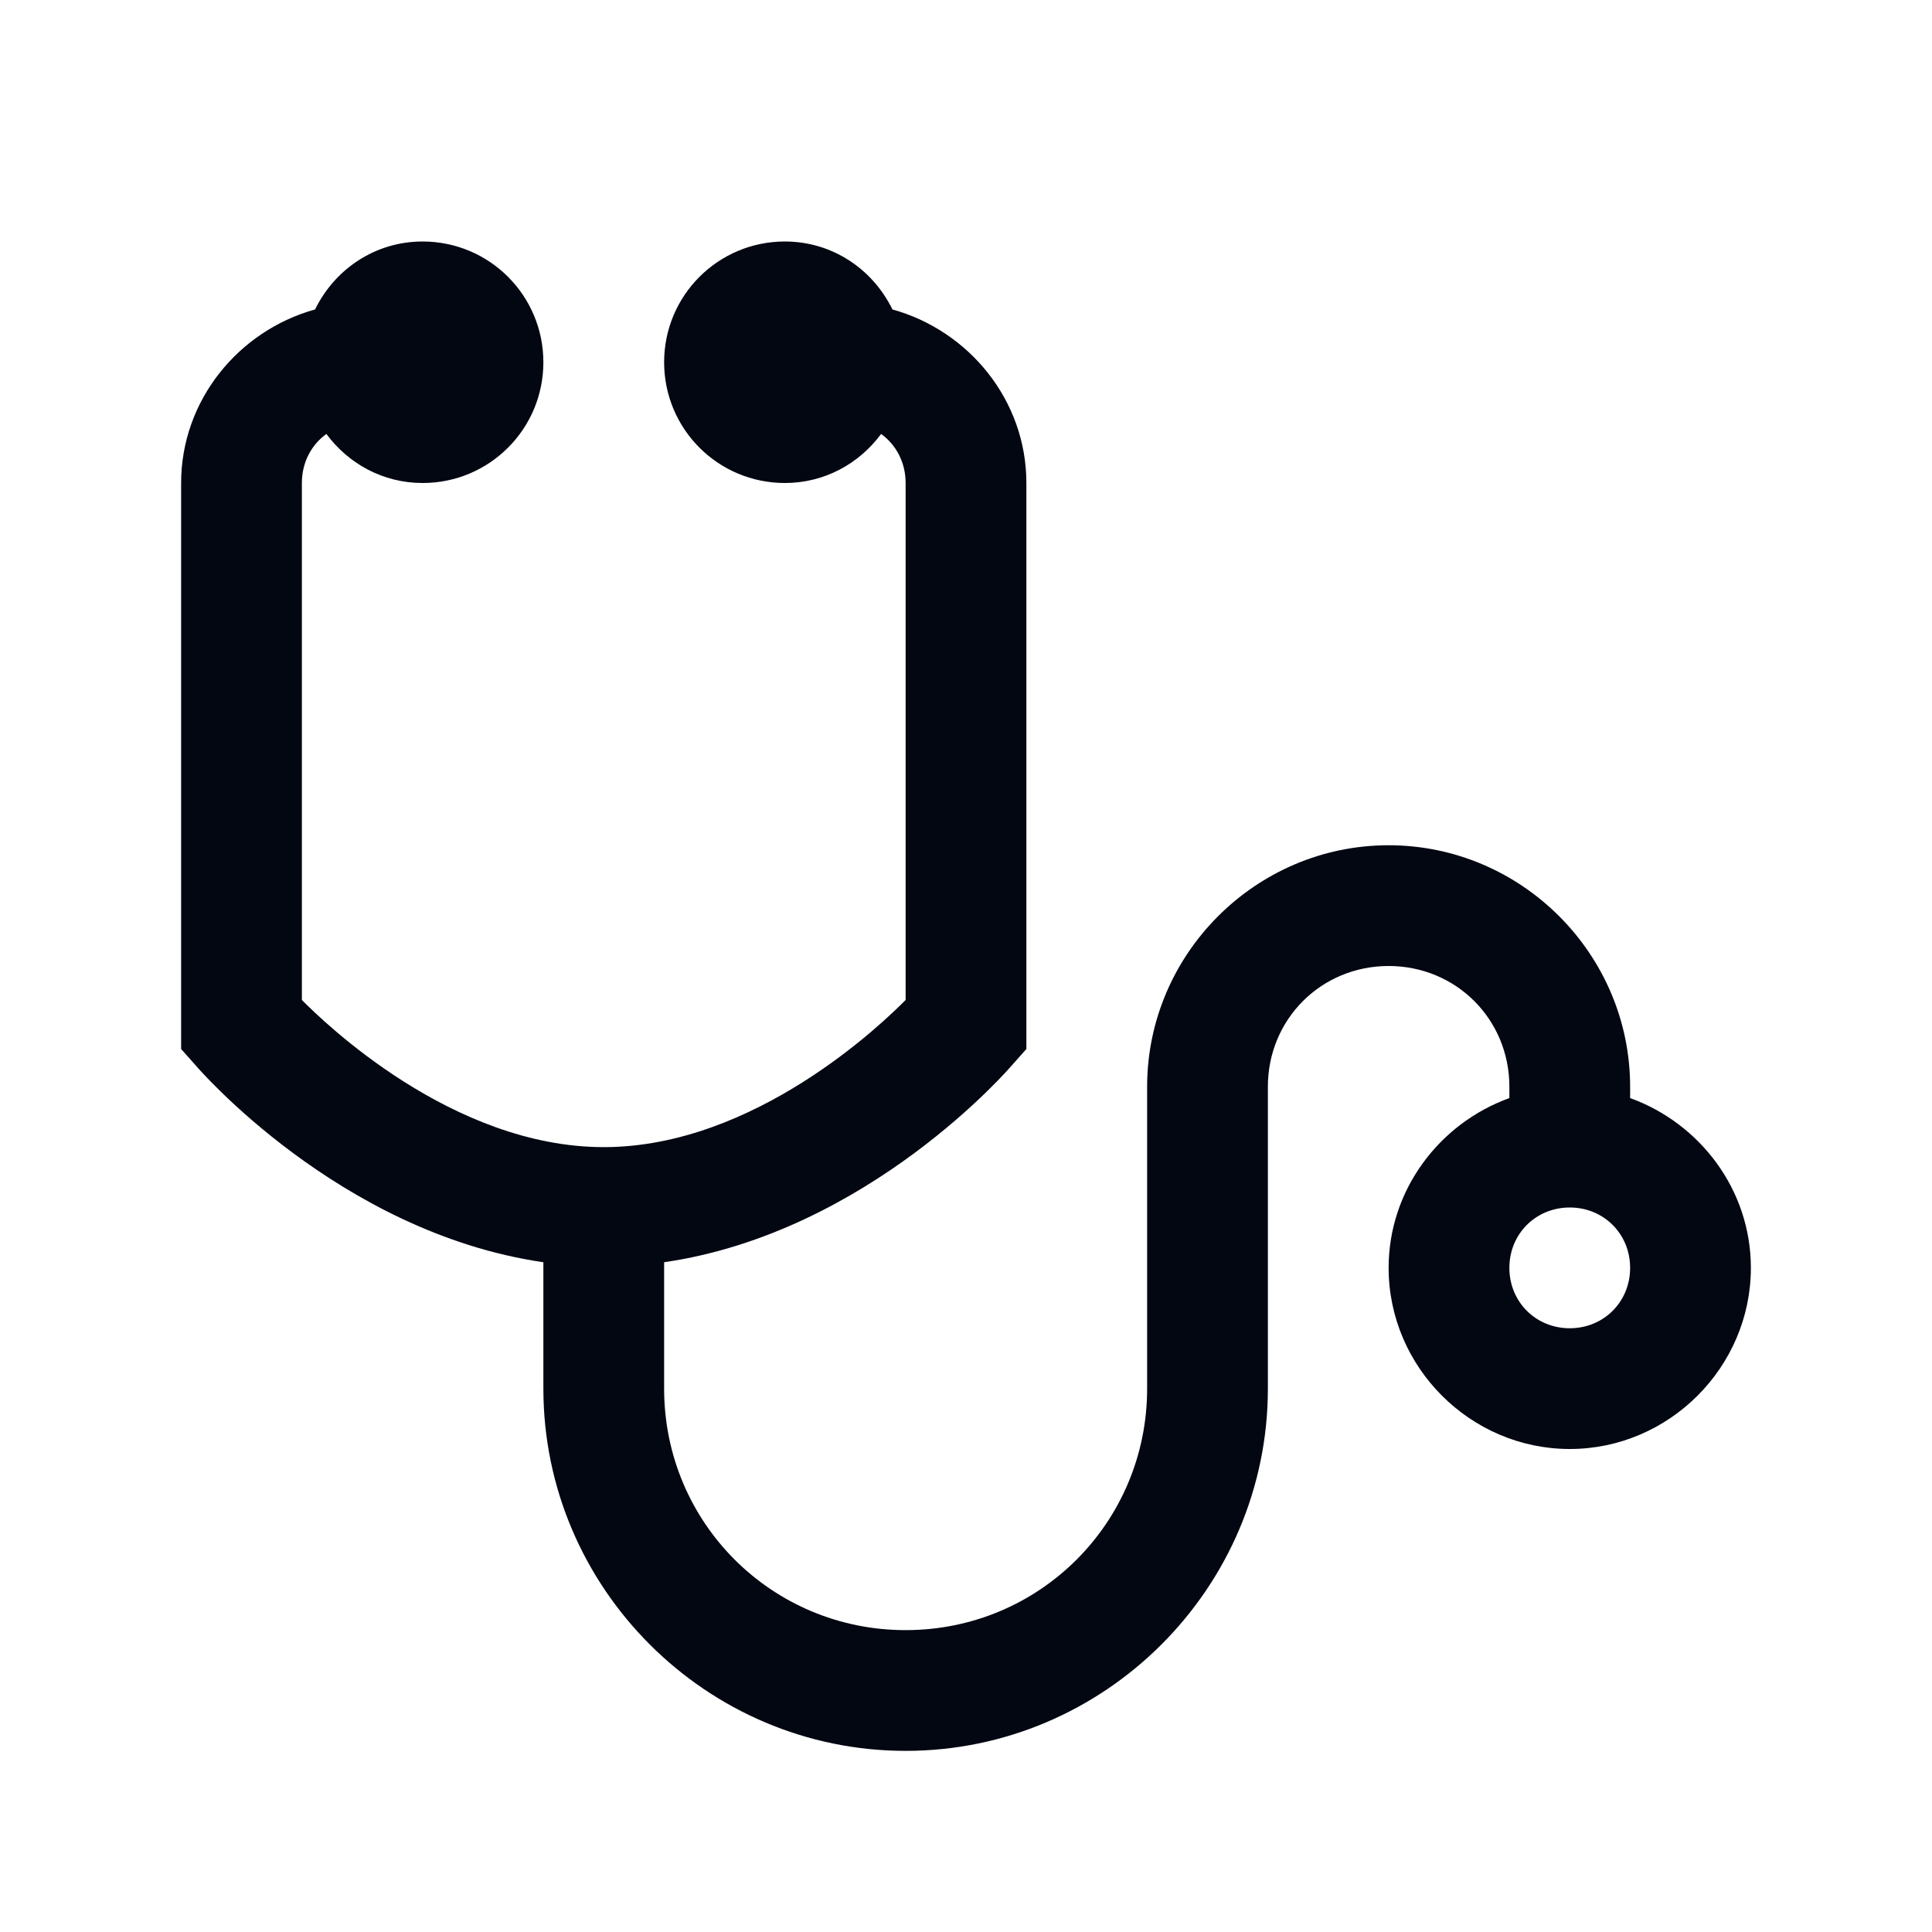 <svg width="36" height="36" viewBox="0 0 36 36" fill="none" xmlns="http://www.w3.org/2000/svg">
<path d="M7.875 4.5C6.987 4.5 6.236 5.019 5.871 5.766C4.447 6.161 3.375 7.458 3.375 9V19.547L3.656 19.863C3.656 19.863 6.306 22.966 10.125 23.52V25.875C10.125 29.588 13.162 32.625 16.875 32.625C20.588 32.625 23.625 29.588 23.625 25.875V20.25C23.625 18.993 24.618 18 25.875 18C27.132 18 28.125 18.993 28.125 20.25V20.461C26.824 20.931 25.875 22.17 25.875 23.625C25.875 25.475 27.4 27 29.25 27C31.1 27 32.625 25.475 32.625 23.625C32.625 22.17 31.676 20.931 30.375 20.461V20.25C30.375 17.776 28.349 15.75 25.875 15.75C23.401 15.75 21.375 17.776 21.375 20.25V25.875C21.375 28.371 19.371 30.375 16.875 30.375C14.379 30.375 12.375 28.371 12.375 25.875V23.52C16.194 22.966 18.844 19.863 18.844 19.863L19.125 19.547V9C19.125 7.458 18.053 6.161 16.629 5.766C16.264 5.019 15.513 4.5 14.625 4.5C13.381 4.5 12.375 5.506 12.375 6.75C12.375 7.994 13.381 9 14.625 9C15.363 9 16.009 8.64 16.418 8.086C16.699 8.288 16.875 8.618 16.875 9V18.633C16.471 19.041 14.076 21.375 11.25 21.375C8.424 21.375 6.029 19.041 5.625 18.633V9C5.625 8.618 5.801 8.288 6.082 8.086C6.491 8.64 7.137 9 7.875 9C9.119 9 10.125 7.994 10.125 6.75C10.125 5.506 9.119 4.5 7.875 4.5ZM29.25 22.5C29.883 22.5 30.375 22.992 30.375 23.625C30.375 24.258 29.883 24.75 29.25 24.75C28.617 24.75 28.125 24.258 28.125 23.625C28.125 22.992 28.617 22.5 29.25 22.5Z" fill="#030712"/>
</svg>
